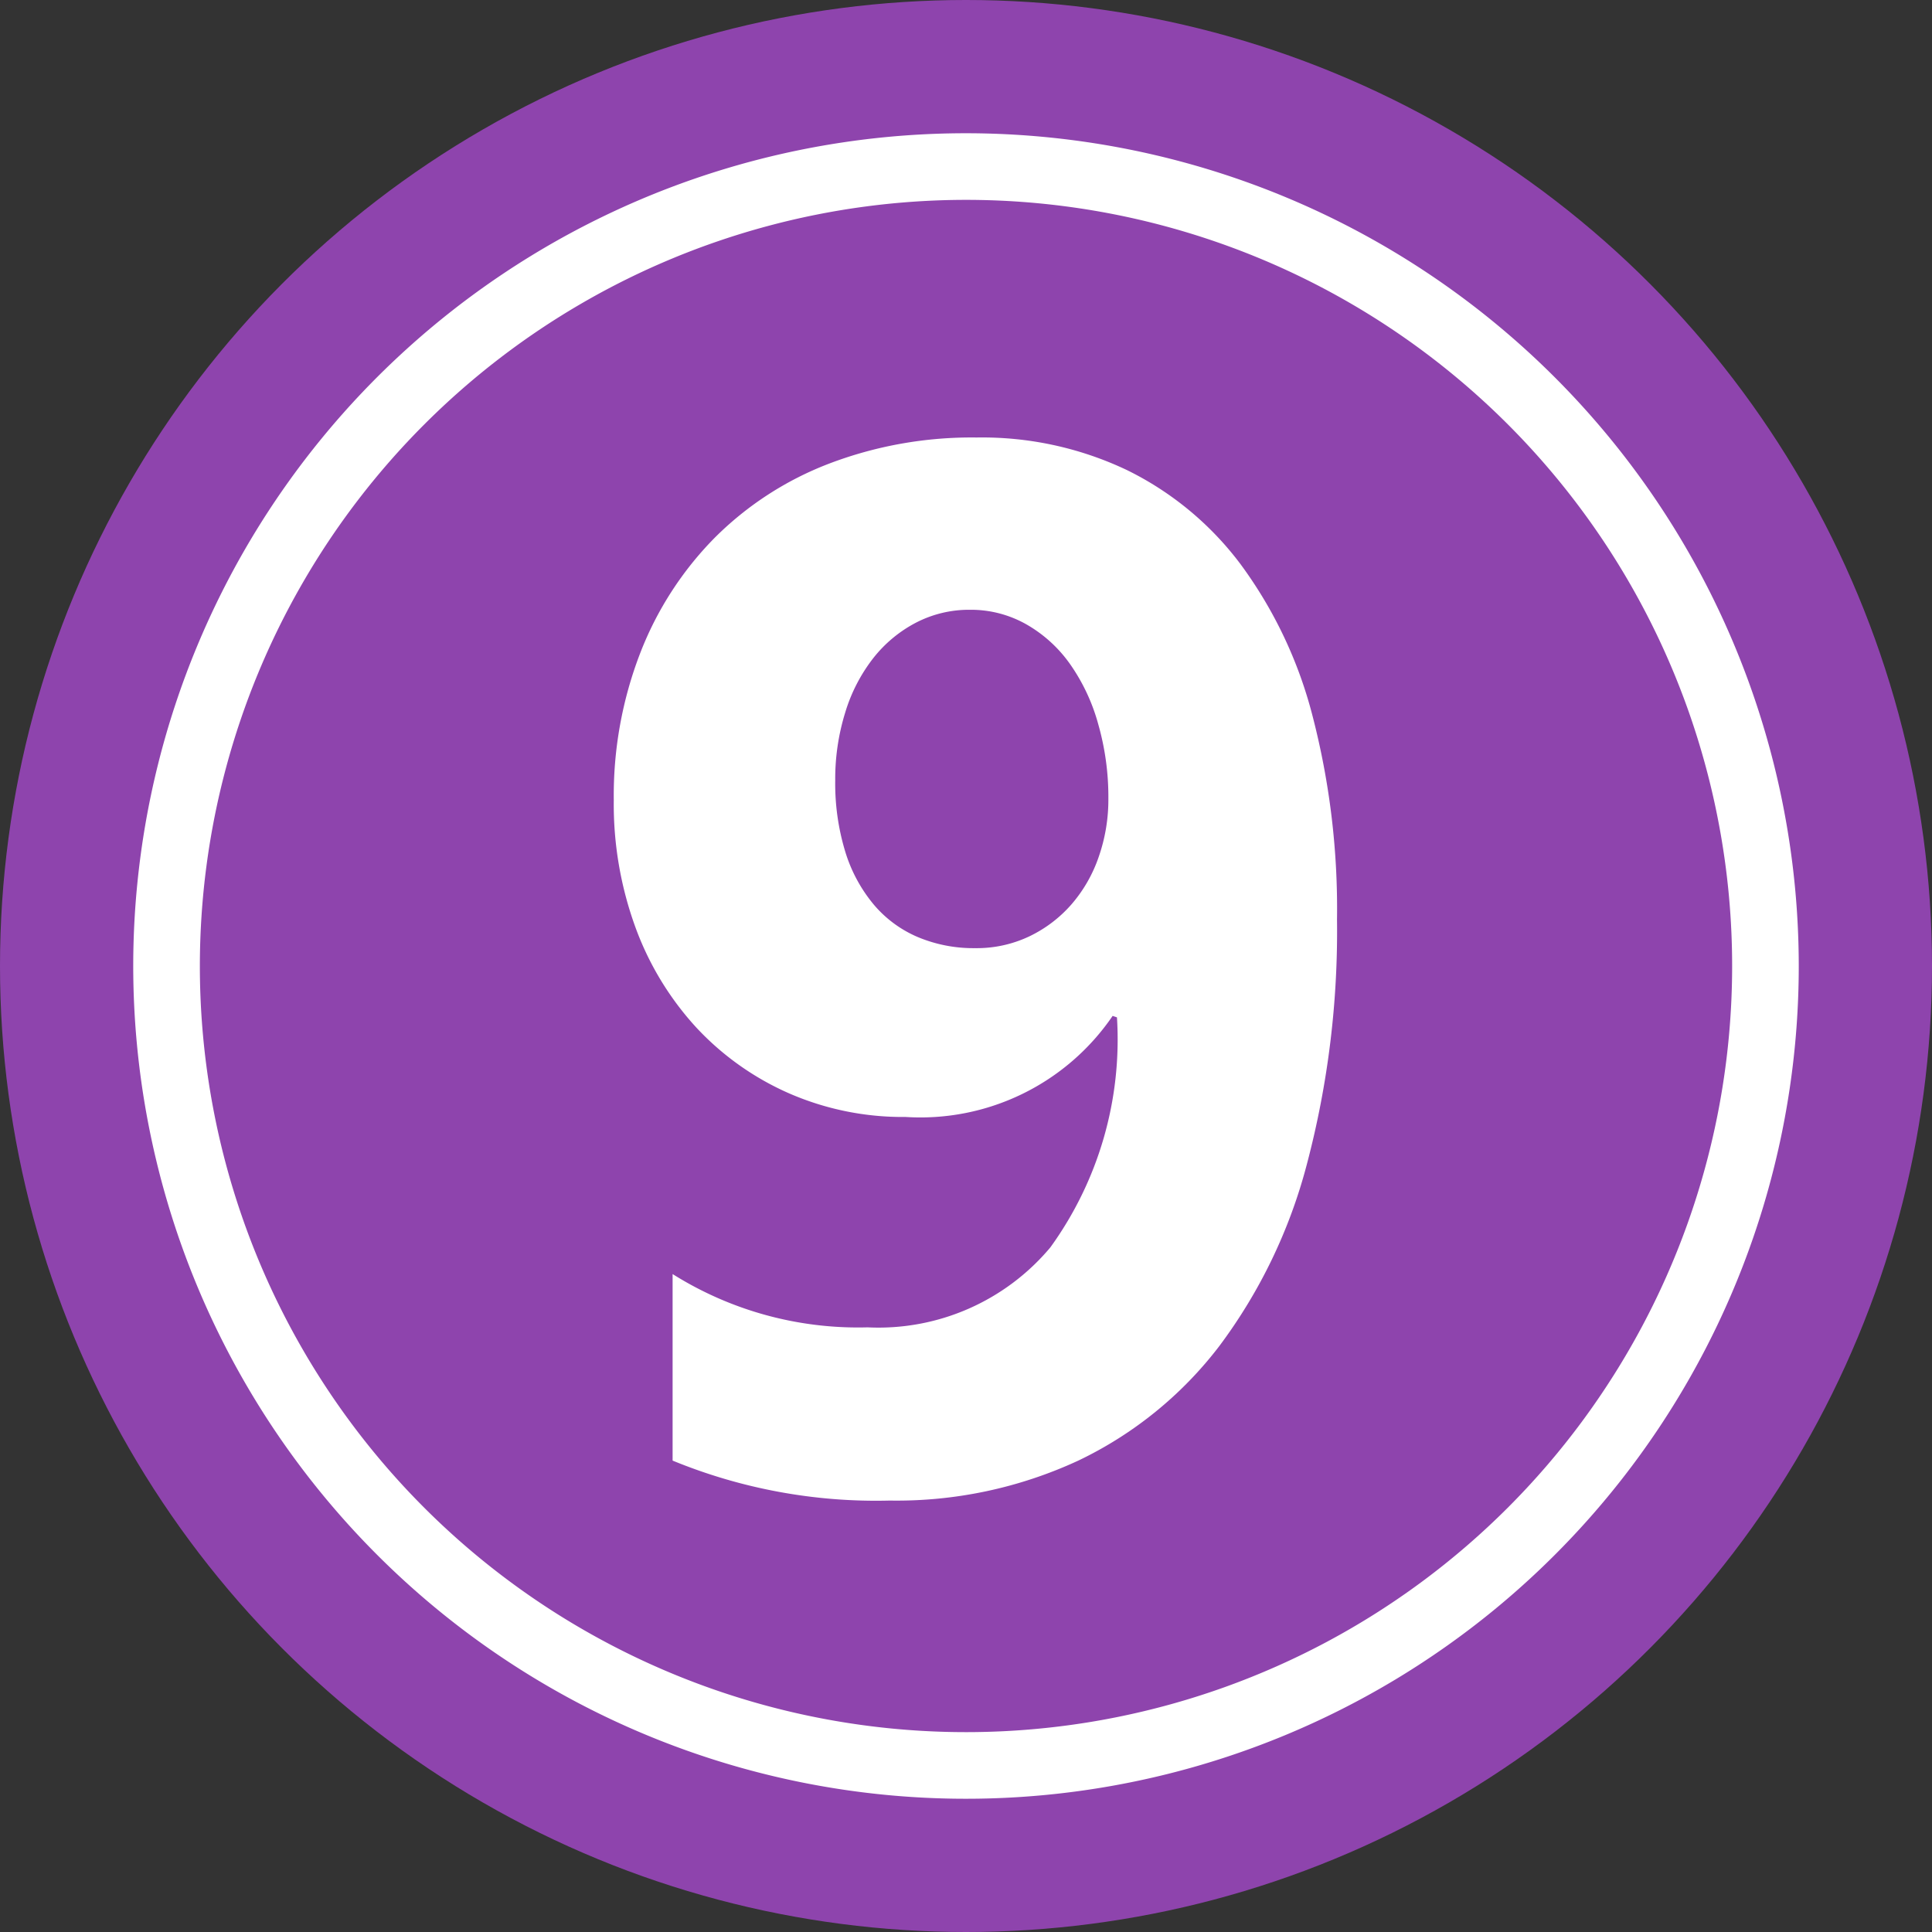 <?xml version="1.0" encoding="UTF-8"?><svg xmlns="http://www.w3.org/2000/svg" xmlns:xlink="http://www.w3.org/1999/xlink" height="29.0" preserveAspectRatio="xMidYMid meet" version="1.0" viewBox="1.5 1.5 29.0 29.0" width="29.0" zoomAndPan="magnify"><rect x="1.5" y="1.5" width="29.0" height="29.0" fill="#333333" stroke="none"/><g data-name="Layer 93"><g id="change1_1"><circle cx="16" cy="16" fill="#8e44ad" r="14.5"/></g><g id="change2_1"><path d="M16,4.5A11.5,11.5,0,1,1,4.5,16,11.505,11.505,0,0,1,16,4.5Zm0-1A12.5,12.5,0,1,0,28.5,16,12.506,12.506,0,0,0,16,3.5Z" fill="#fff" fill-rule="evenodd"/></g><g id="change2_2"><path d="M18.137,13.488a3.977,3.977,0,0,0-.151-1.114,2.9,2.9,0,0,0-.42-.9,2.04,2.04,0,0,0-.656-.6,1.687,1.687,0,0,0-.85-.221,1.729,1.729,0,0,0-.812.194,1.98,1.98,0,0,0-.64.532,2.5,2.5,0,0,0-.42.813,3.363,3.363,0,0,0-.151,1.022,3.507,3.507,0,0,0,.151,1.071,2.272,2.272,0,0,0,.425.79,1.769,1.769,0,0,0,.662.49,2.156,2.156,0,0,0,.86.167,1.839,1.839,0,0,0,.818-.178,1.967,1.967,0,0,0,.63-.479,2.15,2.15,0,0,0,.408-.71A2.607,2.607,0,0,0,18.137,13.488ZM21.569,15.3a13.7,13.7,0,0,1-.452,3.674A7.888,7.888,0,0,1,19.8,21.708a5.816,5.816,0,0,1-2.114,1.716,6.478,6.478,0,0,1-2.83.6,8.036,8.036,0,0,1-3.26-.6v-2.8a5.229,5.229,0,0,0,2.927.8,3.366,3.366,0,0,0,2.743-1.2,5.324,5.324,0,0,0,1-3.453l-.065-.022a3.493,3.493,0,0,1-3.109,1.517,4.269,4.269,0,0,1-1.749-.355,4.217,4.217,0,0,1-1.388-.984,4.505,4.505,0,0,1-.914-1.5,5.393,5.393,0,0,1-.328-1.916,5.934,5.934,0,0,1,.4-2.216,5.06,5.06,0,0,1,1.113-1.721,4.907,4.907,0,0,1,1.717-1.114,6.011,6.011,0,0,1,2.216-.393,5.064,5.064,0,0,1,2.259.49A4.739,4.739,0,0,1,20.122,9.97,6.6,6.6,0,0,1,21.2,12.24,11.519,11.519,0,0,1,21.569,15.3Z" fill="#fff"/></g></g></svg>